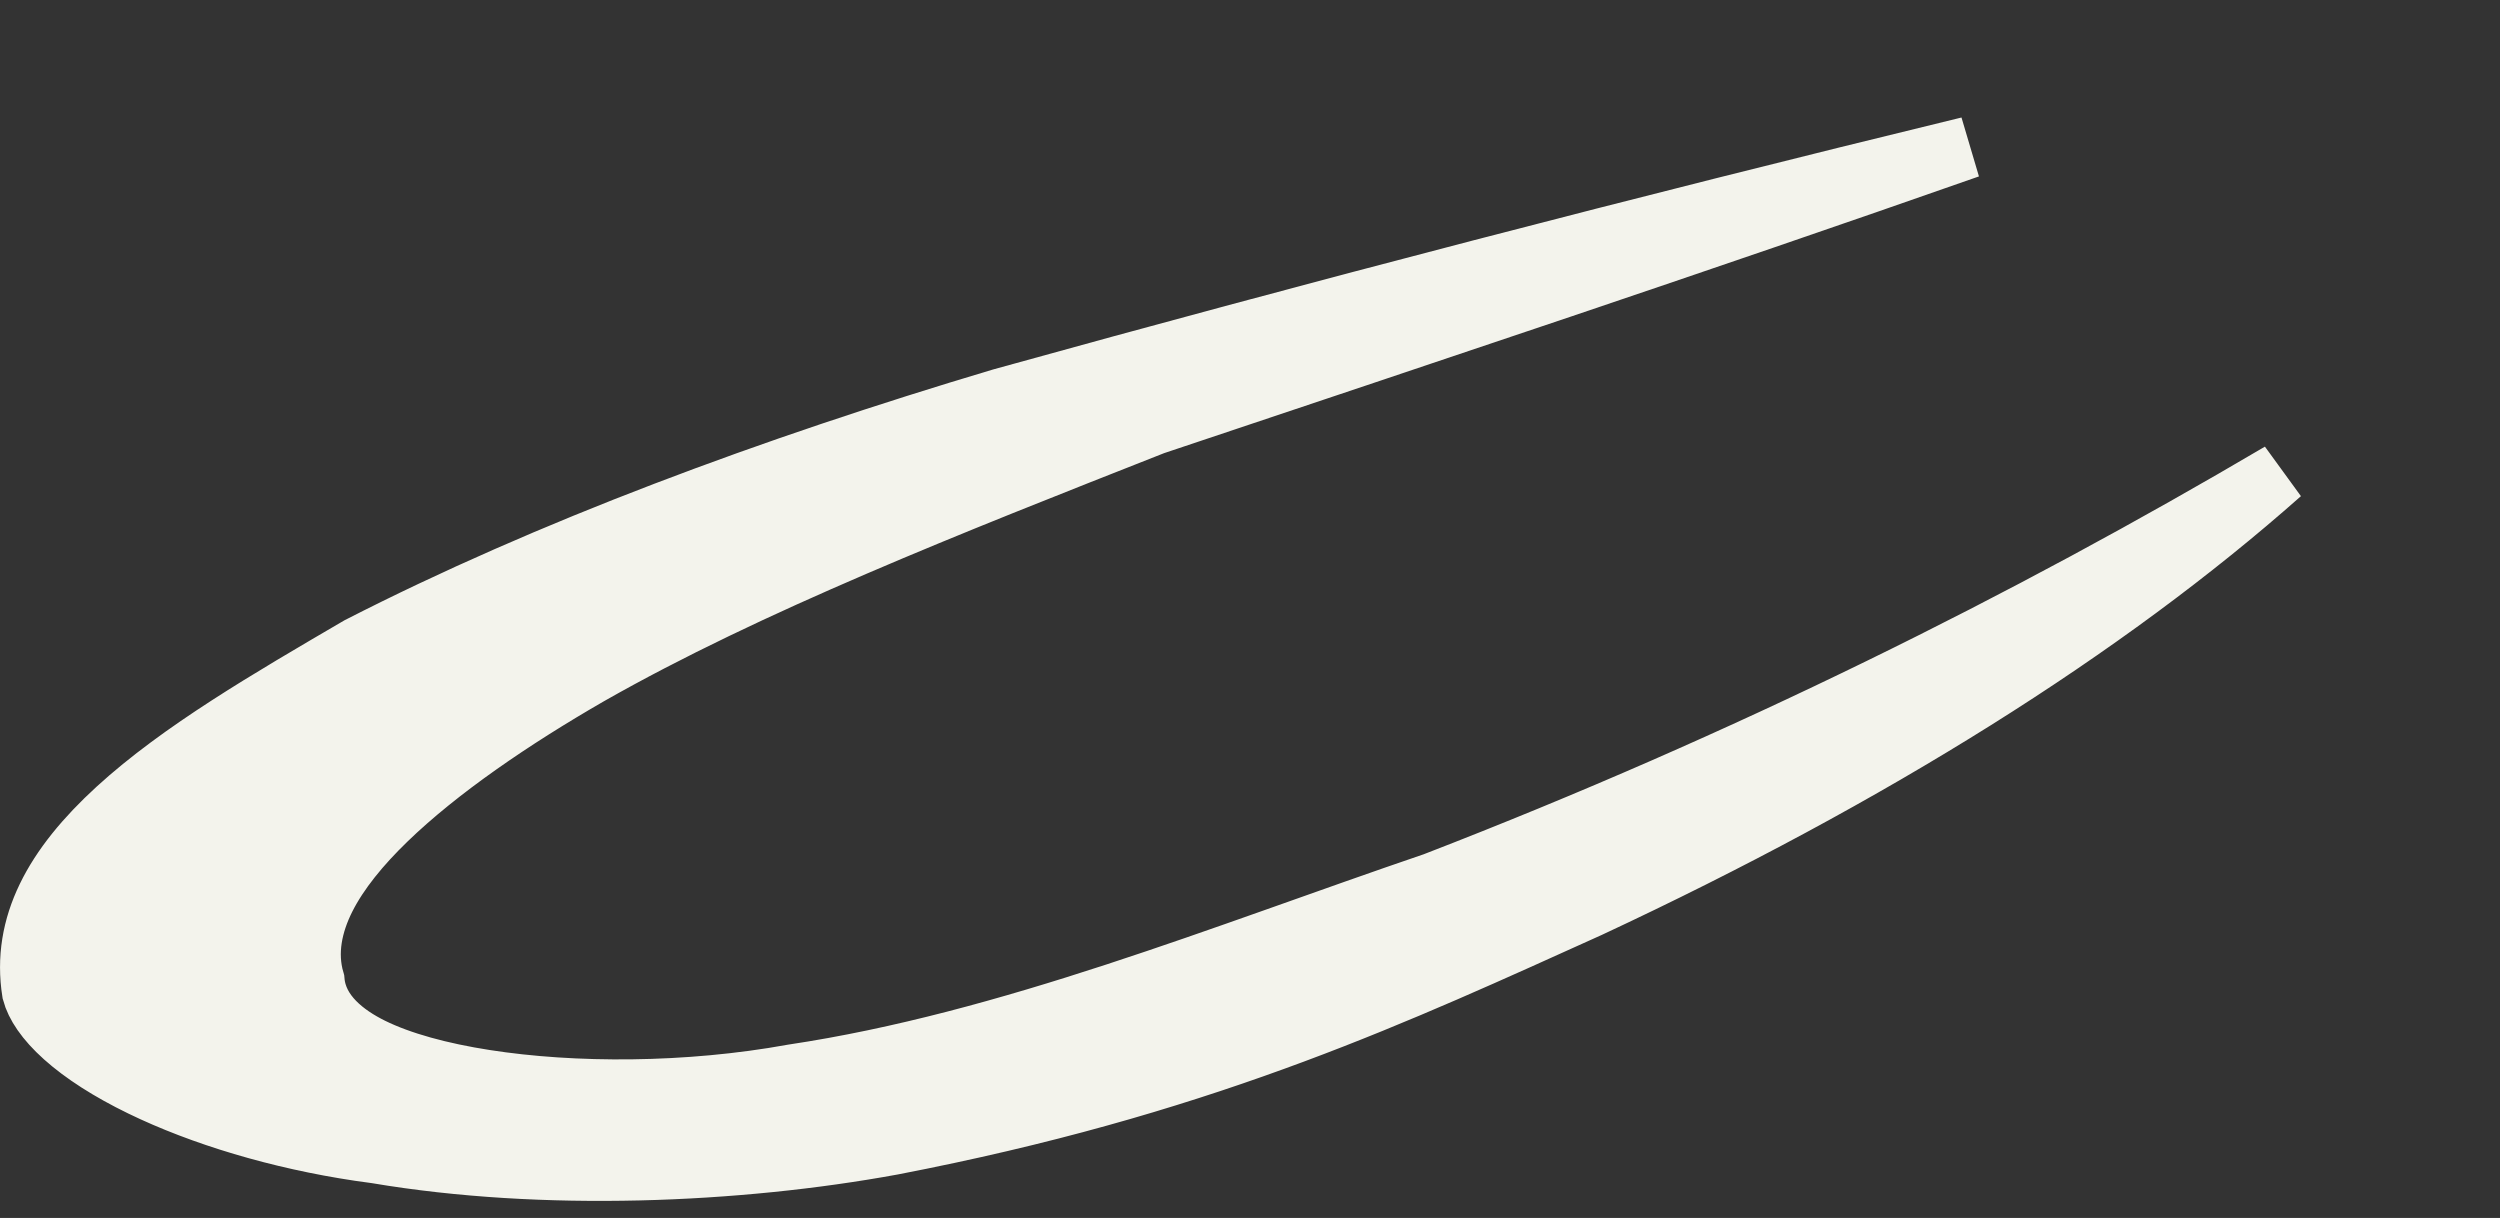 <?xml version="1.0" encoding="utf-8"?>
<svg xmlns="http://www.w3.org/2000/svg" fill="none" height="100%" overflow="visible" preserveAspectRatio="none" style="display: block;" viewBox="0 0 117 57" width="100%">
<rect x="0" y="0" width="117" height="57" fill="#333333" stroke="none"/>
<path d="M92.138 6.898C79.457 11.348 66.629 15.617 54.035 19.838L54 19.85L53.965 19.863C44.4 23.633 35.019 27.318 27.556 31.565L27.549 31.569C23.987 33.62 20.513 35.984 18.071 38.349C16.853 39.528 15.828 40.768 15.196 42.028C14.595 43.23 14.296 44.571 14.687 45.903C14.822 47.467 16.179 48.465 17.375 49.057C18.759 49.741 20.619 50.239 22.688 50.562C26.832 51.21 32.172 51.209 37.115 50.31C47.199 48.8 57.316 44.672 67.109 41.337L67.138 41.327L67.165 41.316C81.784 35.666 94.874 29.129 106.729 22.143C98.5 29.436 87.569 36.282 74.369 42.443C65.392 46.495 56.832 50.491 43.093 53.284L41.747 53.551C34.525 54.875 25.428 55.267 17.633 53.95L17.605 53.945L17.579 53.942L16.825 53.837C13.065 53.275 9.44 52.184 6.629 50.816C5.129 50.087 3.903 49.299 3.018 48.505C2.141 47.719 1.689 47.009 1.533 46.427C1.041 43.308 2.546 40.574 5.492 37.879C8.466 35.158 12.618 32.745 16.809 30.295C25.646 25.768 36.089 21.891 46.888 18.671C61.721 14.555 76.836 10.619 92.138 6.898Z" fill="#F3F3EC" id="Vector" stroke="#F3F3EC" stroke-width="2.879"/>
</svg>